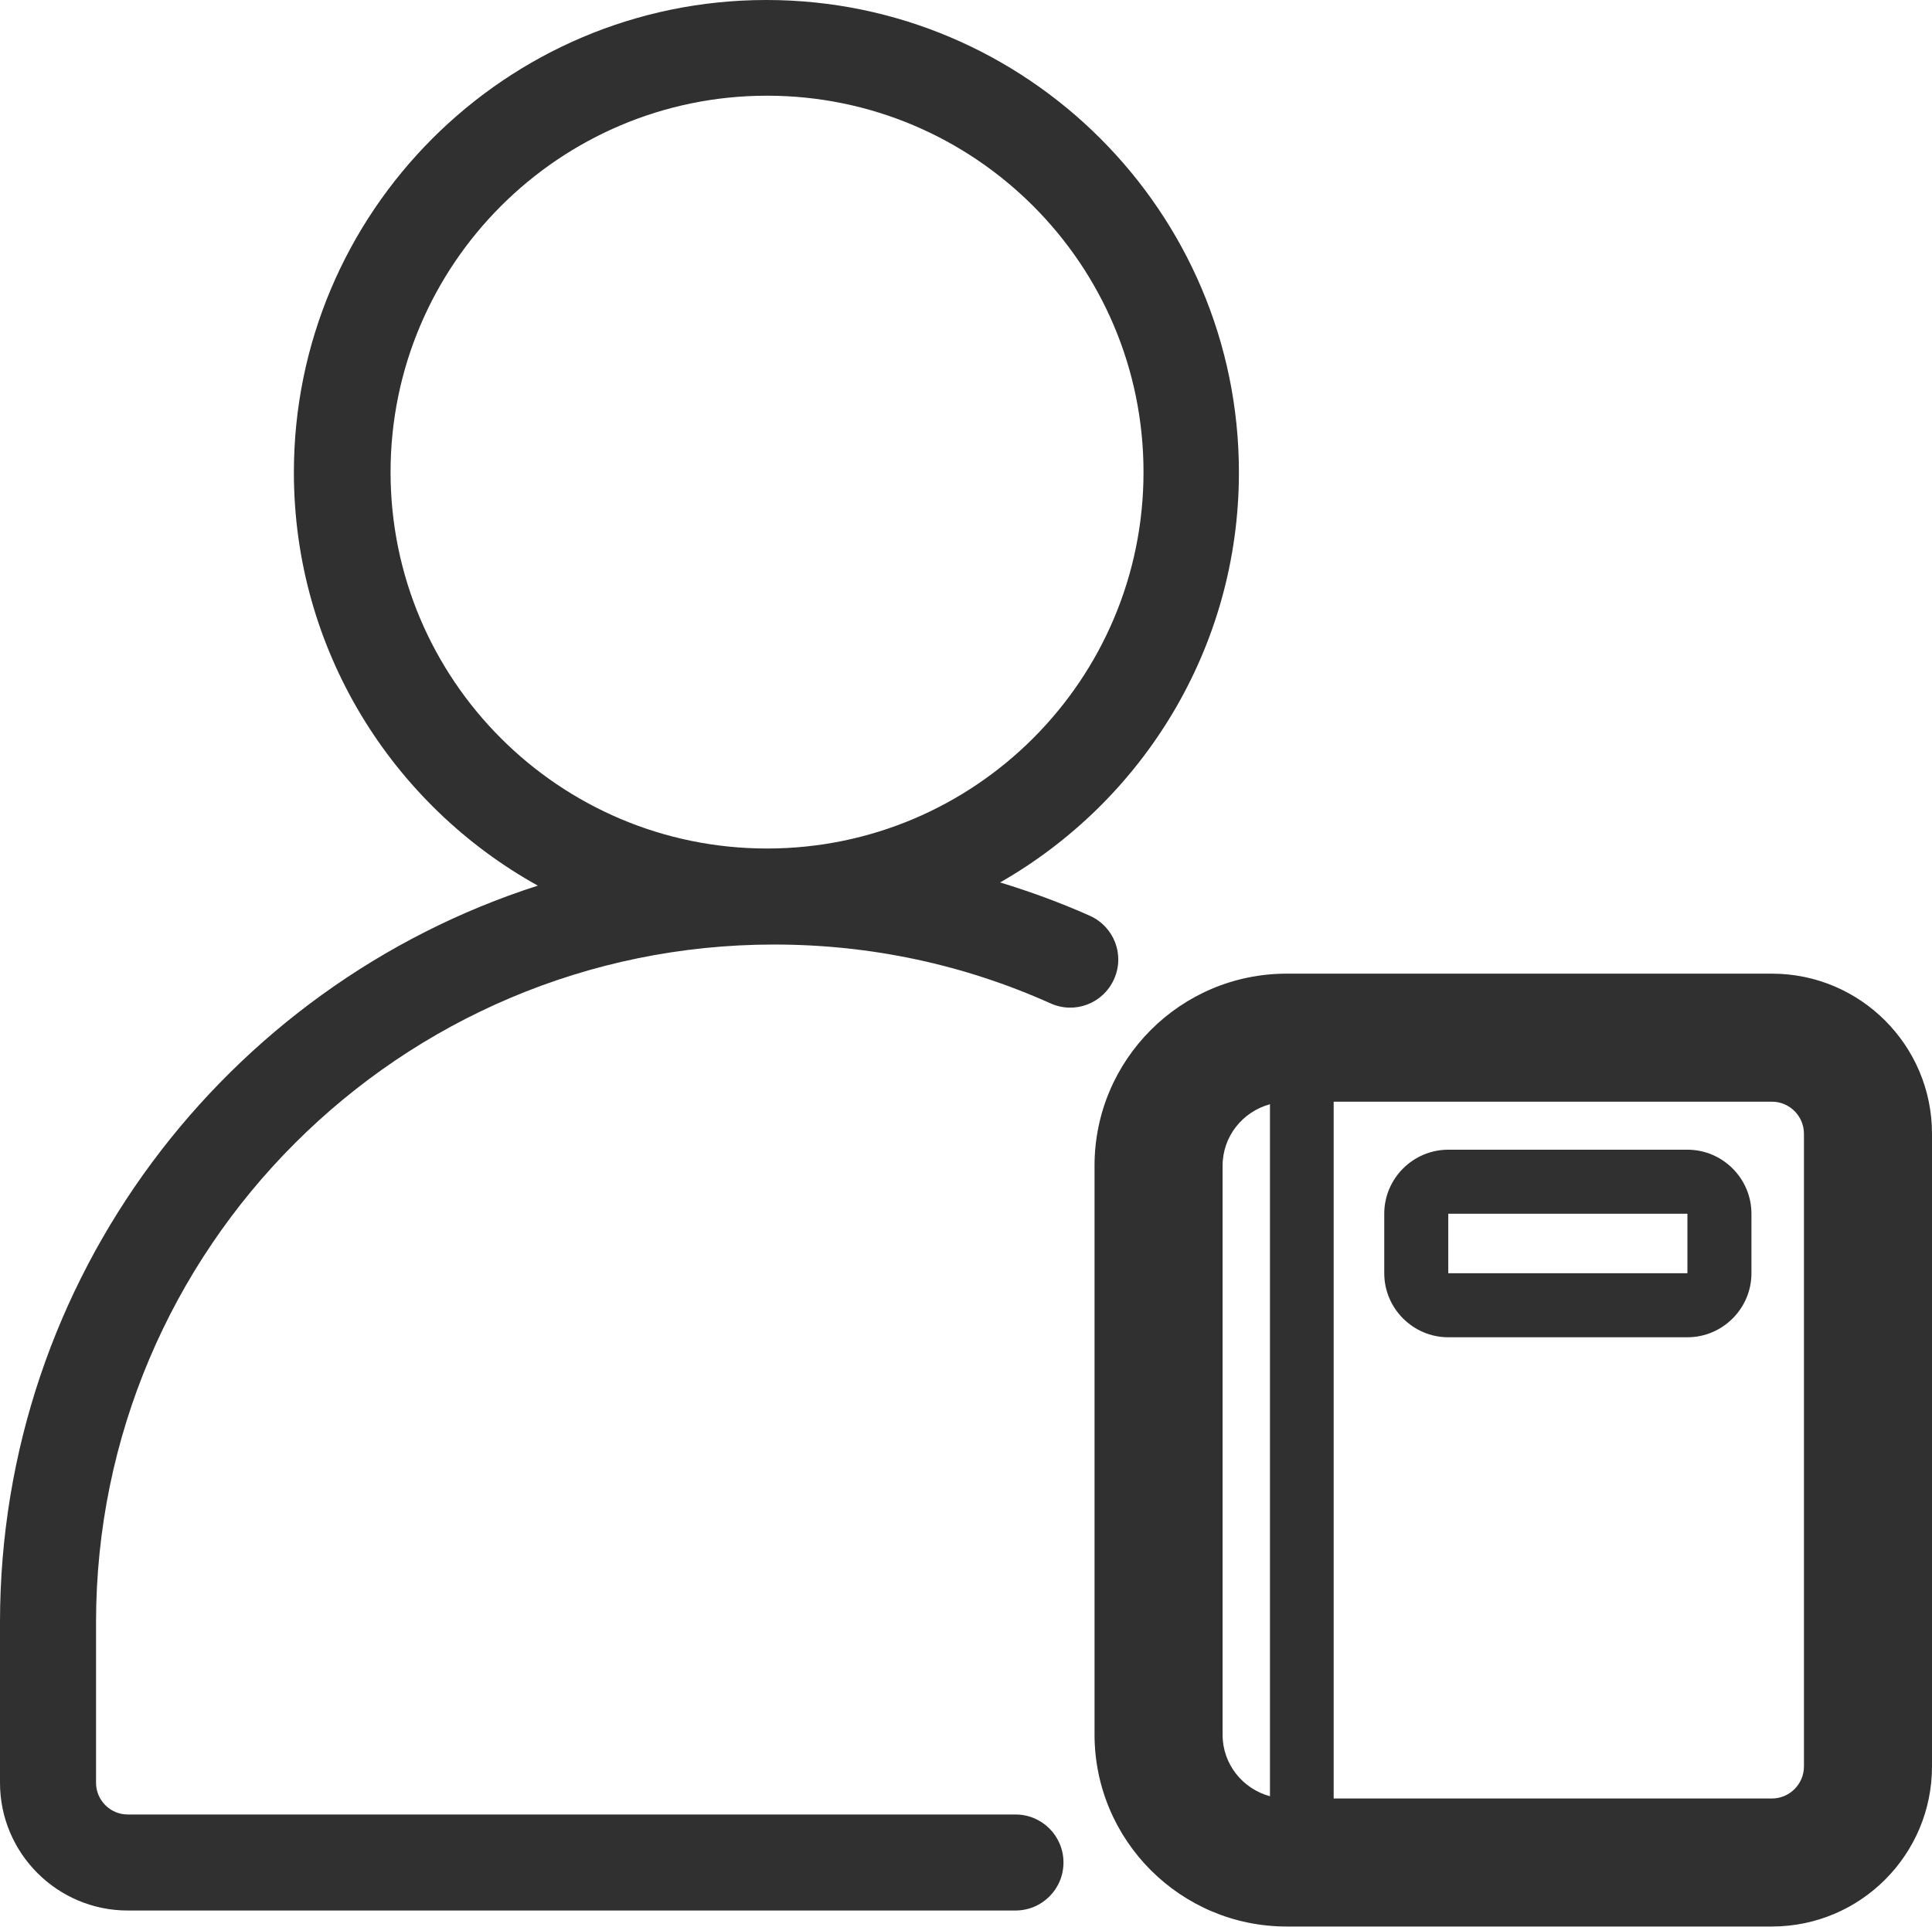 <?xml version="1.0" encoding="UTF-8"?> <svg xmlns="http://www.w3.org/2000/svg" id="Calque_2" data-name="Calque 2" viewBox="0 0 60.35 60.2"><defs><style> .cls-1 { fill: #303030; stroke-width: 0px; } </style></defs><g id="v2"><g><path class="cls-1" d="m52.71,35.92h-7.47c-1.1,0-2,.9-2,2v1.86c0,1.1.9,2,2,2h7.47c1.1,0,2-.9,2-2v-1.86c0-1.1-.9-2-2-2Zm-7.47,3.86v-1.86h7.47v1.86s-7.47,0-7.47,0Z"></path><path class="cls-1" d="m55.35,30.42h-15.16c-3.31,0-6,2.69-6,6v17.77c0,3.31,2.69,6,6,6h15.16c2.76,0,5-2.24,5-5v-19.77c0-2.76-2.24-5-5-5Zm-17.16,23.77v-17.77c0-.92.63-1.69,1.48-1.92v21.62c-.85-.23-1.48-1-1.48-1.92Zm18.16,1c0,.55-.45,1-1,1h-13.69v-21.77h13.69c.55,0,1,.45,1,1v19.77Z"></path><path class="cls-1" d="m24.18,29.51c3.01,0,5.92.62,8.64,1.84.76.34,1.64,0,1.98-.76.34-.76,0-1.64-.76-1.98-.92-.41-1.85-.75-2.8-1.04,4.45-2.54,7.46-7.33,7.46-12.81,0-8.14-6.62-14.76-14.76-14.76s-14.76,6.62-14.76,14.76c0,5.55,3.08,10.39,7.62,12.91C7.07,30.79,0,39.93,0,50.69v5.01c0,2.2,1.79,3.99,3.99,3.99h27.73c.83,0,1.5-.67,1.5-1.5s-.67-1.5-1.5-1.5H3.99c-.55,0-.99-.45-.99-.99v-5.01c0-11.68,9.5-21.18,21.18-21.18Zm-11.98-14.76c0-6.48,5.27-11.76,11.76-11.76s11.76,5.27,11.76,11.76-5.27,11.76-11.76,11.76-11.76-5.27-11.76-11.76Z"></path></g></g></svg> 